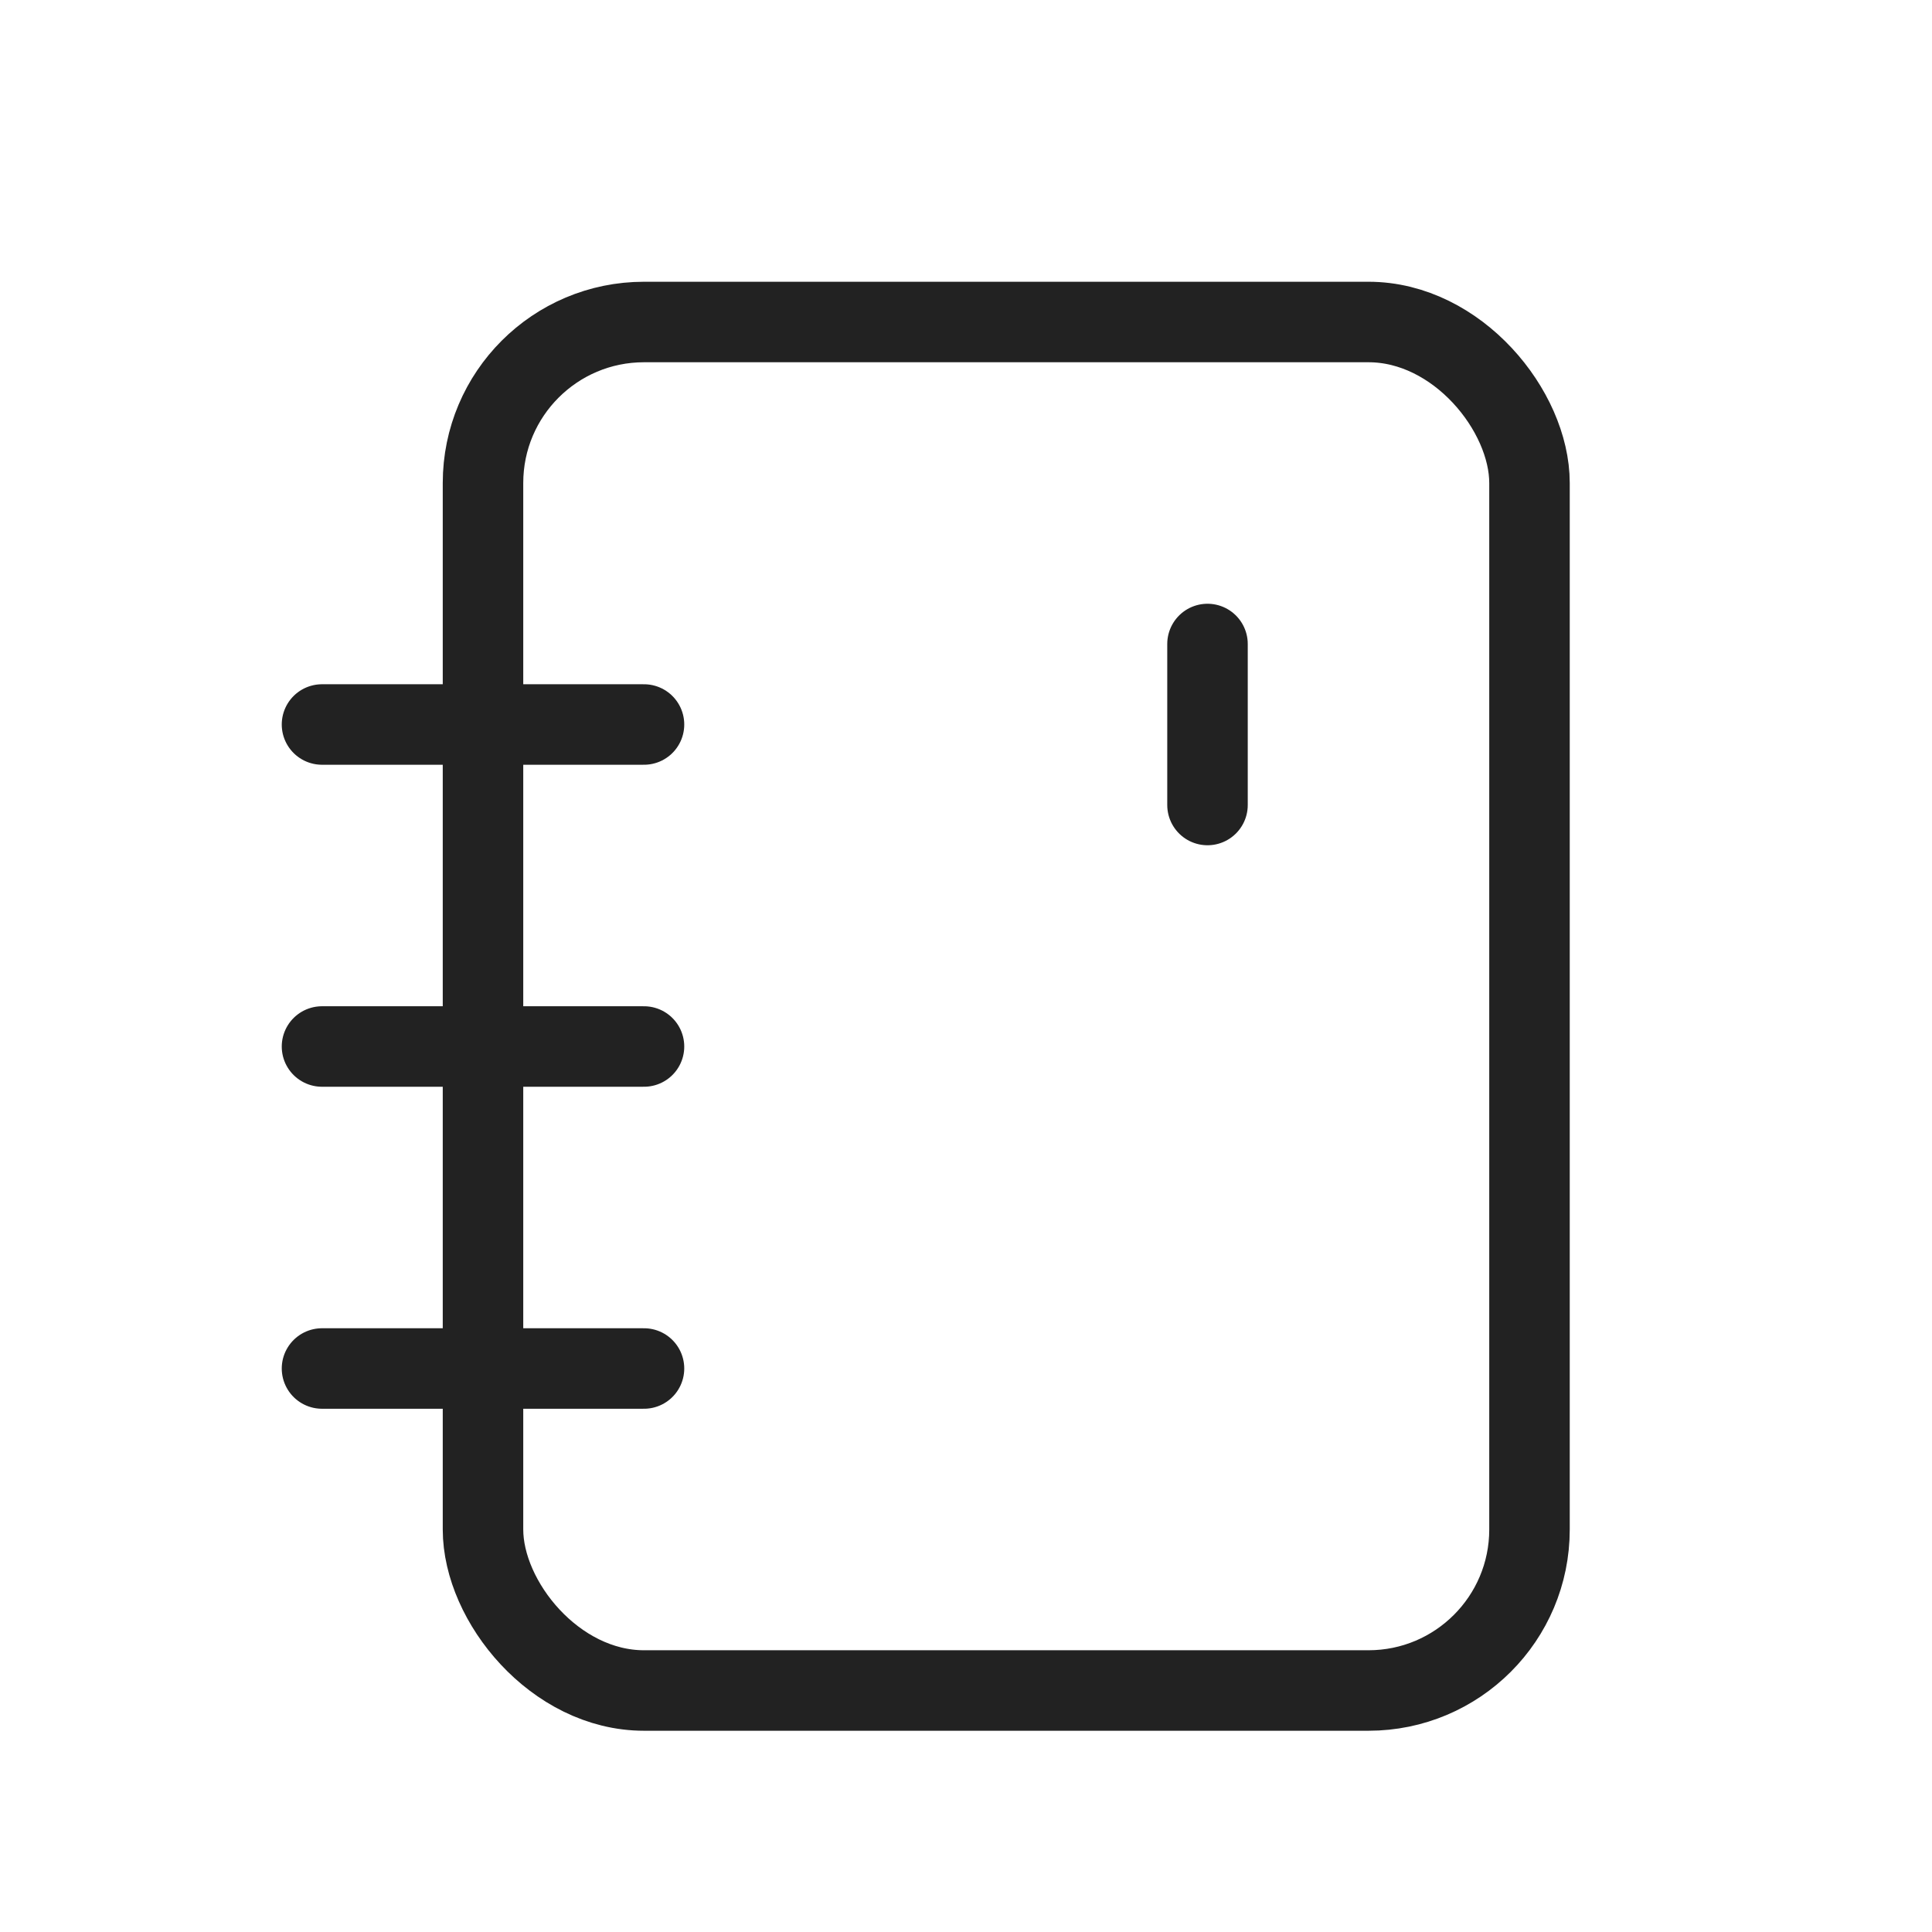 <?xml version="1.0" encoding="utf-8"?><!-- Uploaded to: SVG Repo, www.svgrepo.com, Generator: SVG Repo Mixer Tools -->
<svg width="800px" height="800px" viewBox="0 0 24 24" fill="none" xmlns="http://www.w3.org/2000/svg">
<rect x="6" y="4" width="13" height="17" rx="2" stroke="#222222"/>
<path d="M15 10V8" stroke="#222222" stroke-linecap="round"/>
<path d="M4 9H8" stroke="#222222" stroke-linecap="round"/>
<path d="M4 13H8" stroke="#222222" stroke-linecap="round"/>
<path d="M4 17H8" stroke="#222222" stroke-linecap="round"/>
</svg>